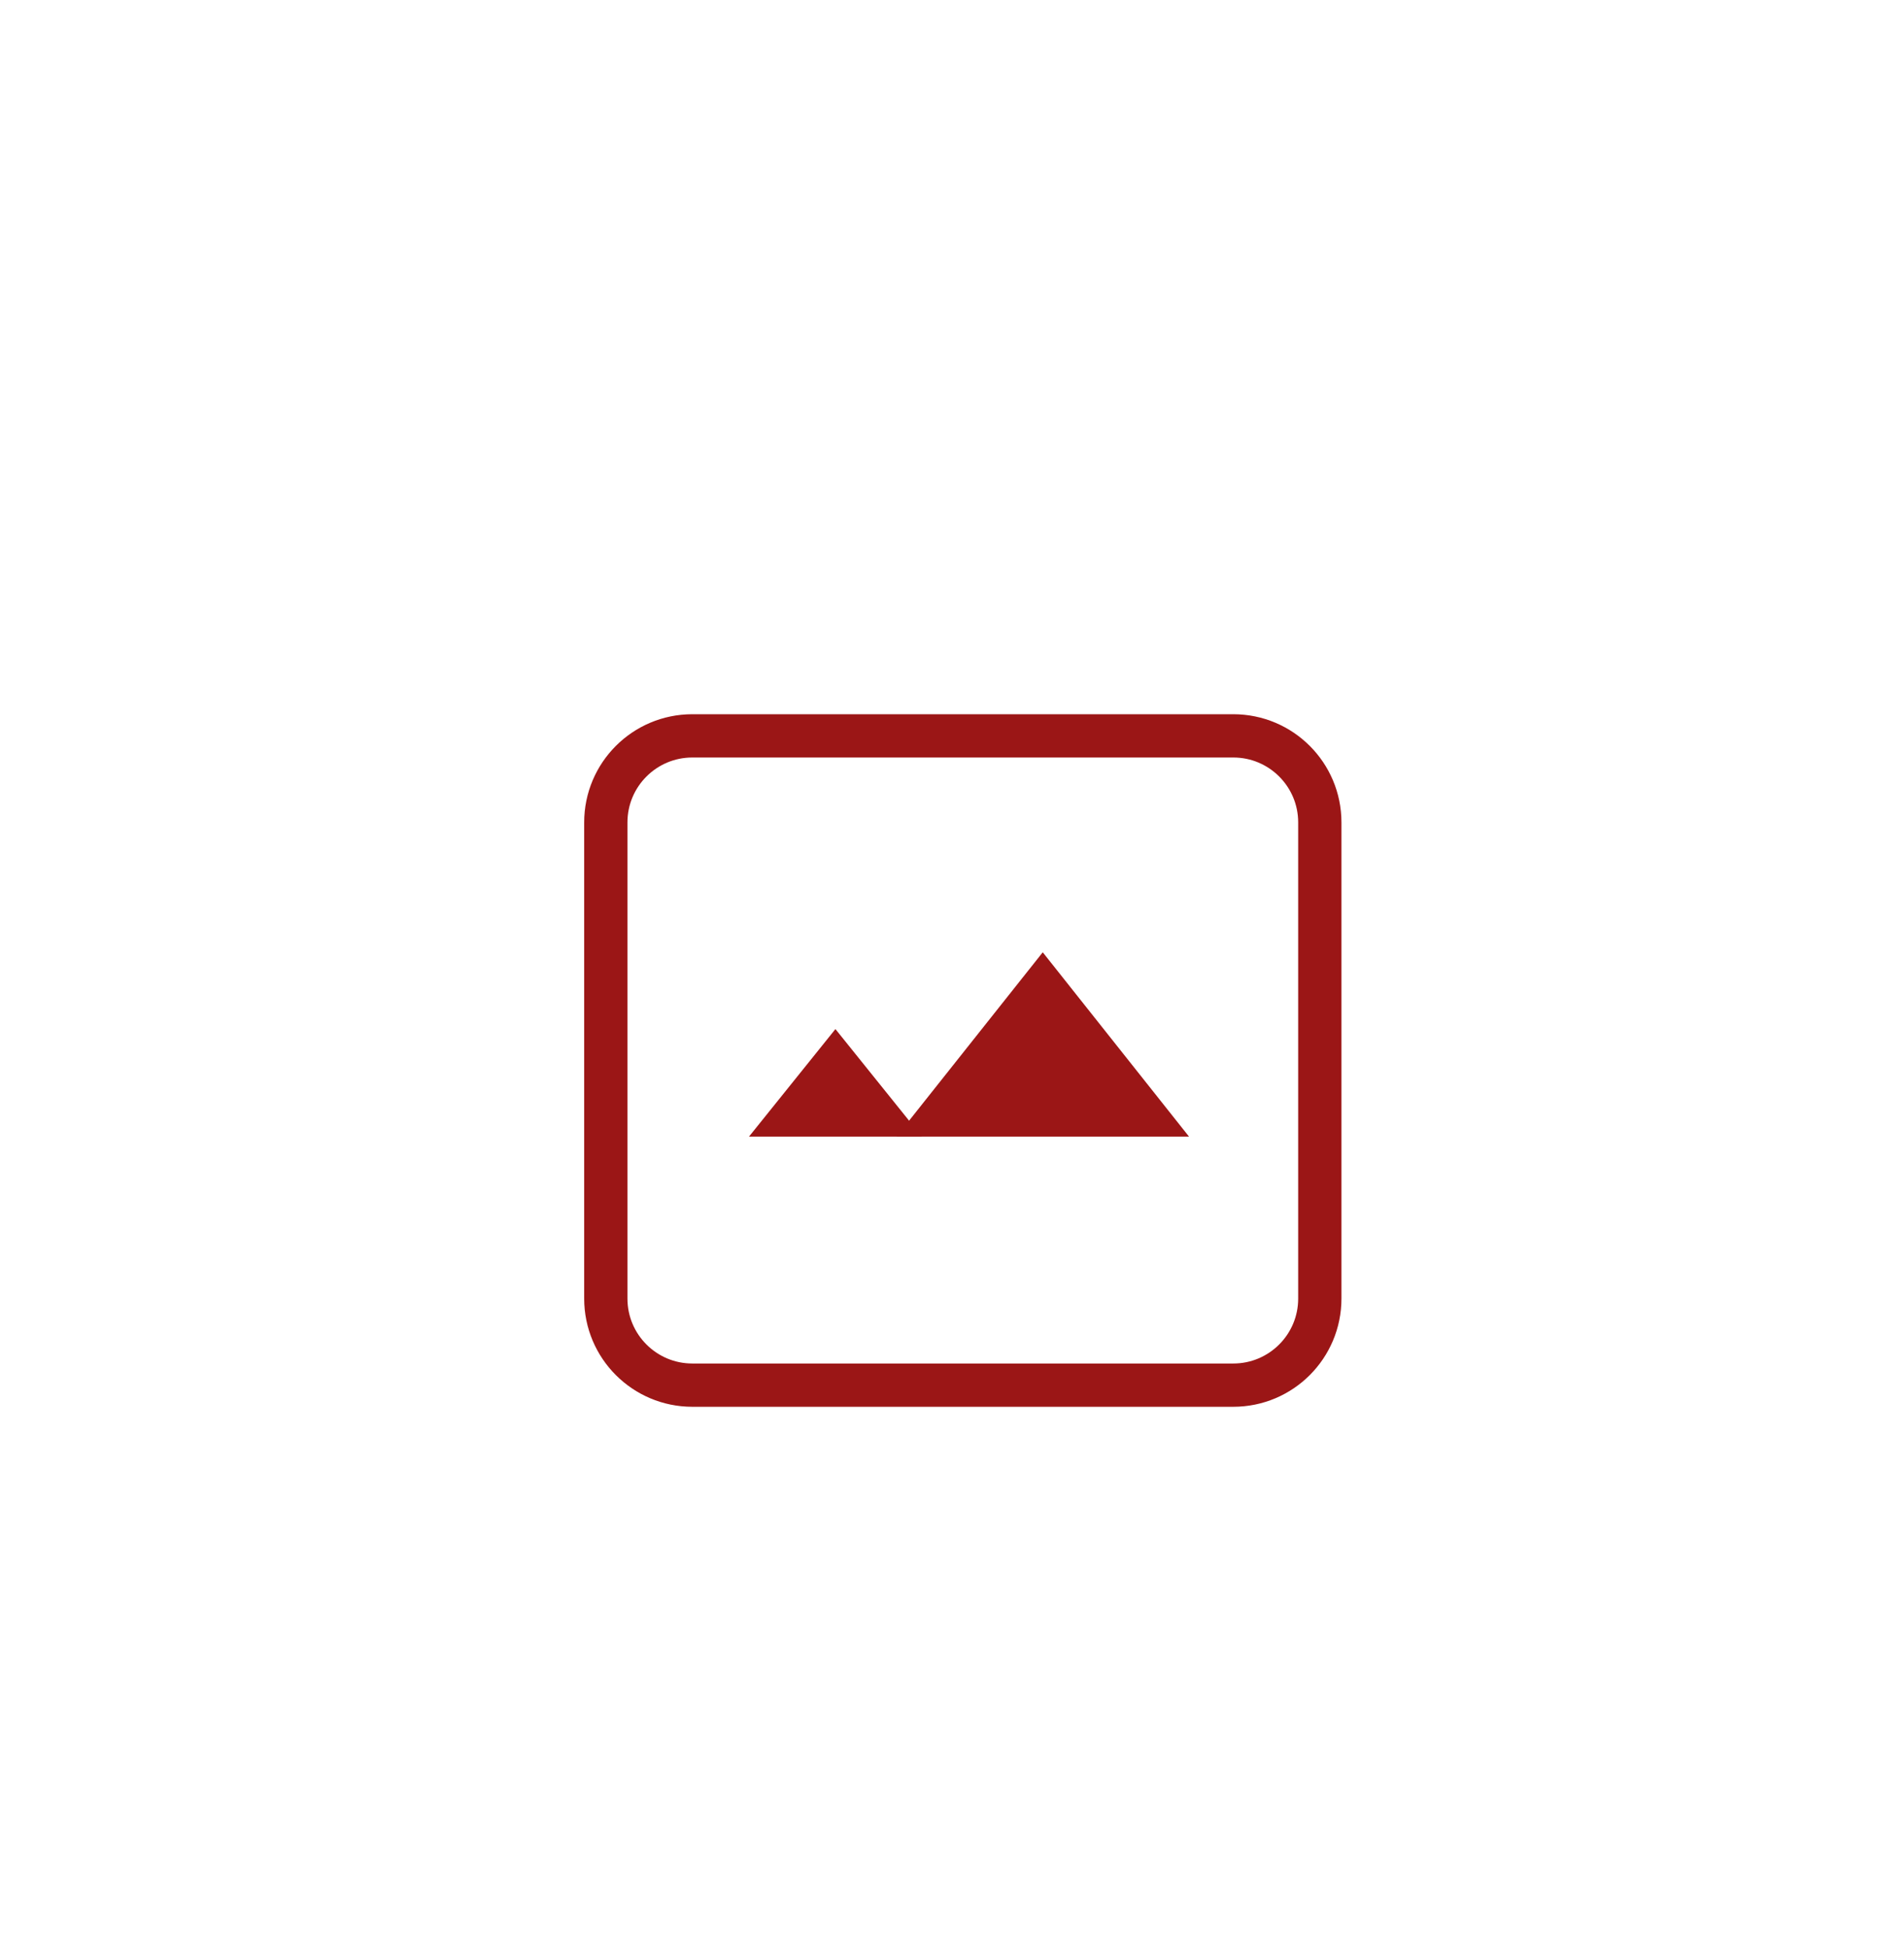 <?xml version="1.0" encoding="UTF-8"?> <svg xmlns="http://www.w3.org/2000/svg" width="44" height="45" viewBox="0 0 44 45" fill="none"> <rect width="44" height="45" fill="white"></rect> <path d="M19.306 23.774L21.304 26.258H17.309L19.306 23.774Z" fill="#9B1616"></path> <path d="M24.097 22L27.477 26.258H20.716L24.097 22Z" fill="#9B1616"></path> <path d="M14 30V19C14 17.895 14.895 17 16 17H28.5C29.605 17 30.5 17.895 30.5 19V30C30.5 31.105 29.605 32 28.5 32H16C14.895 32 14 31.105 14 30Z" stroke="#9B1616"></path> </svg> 